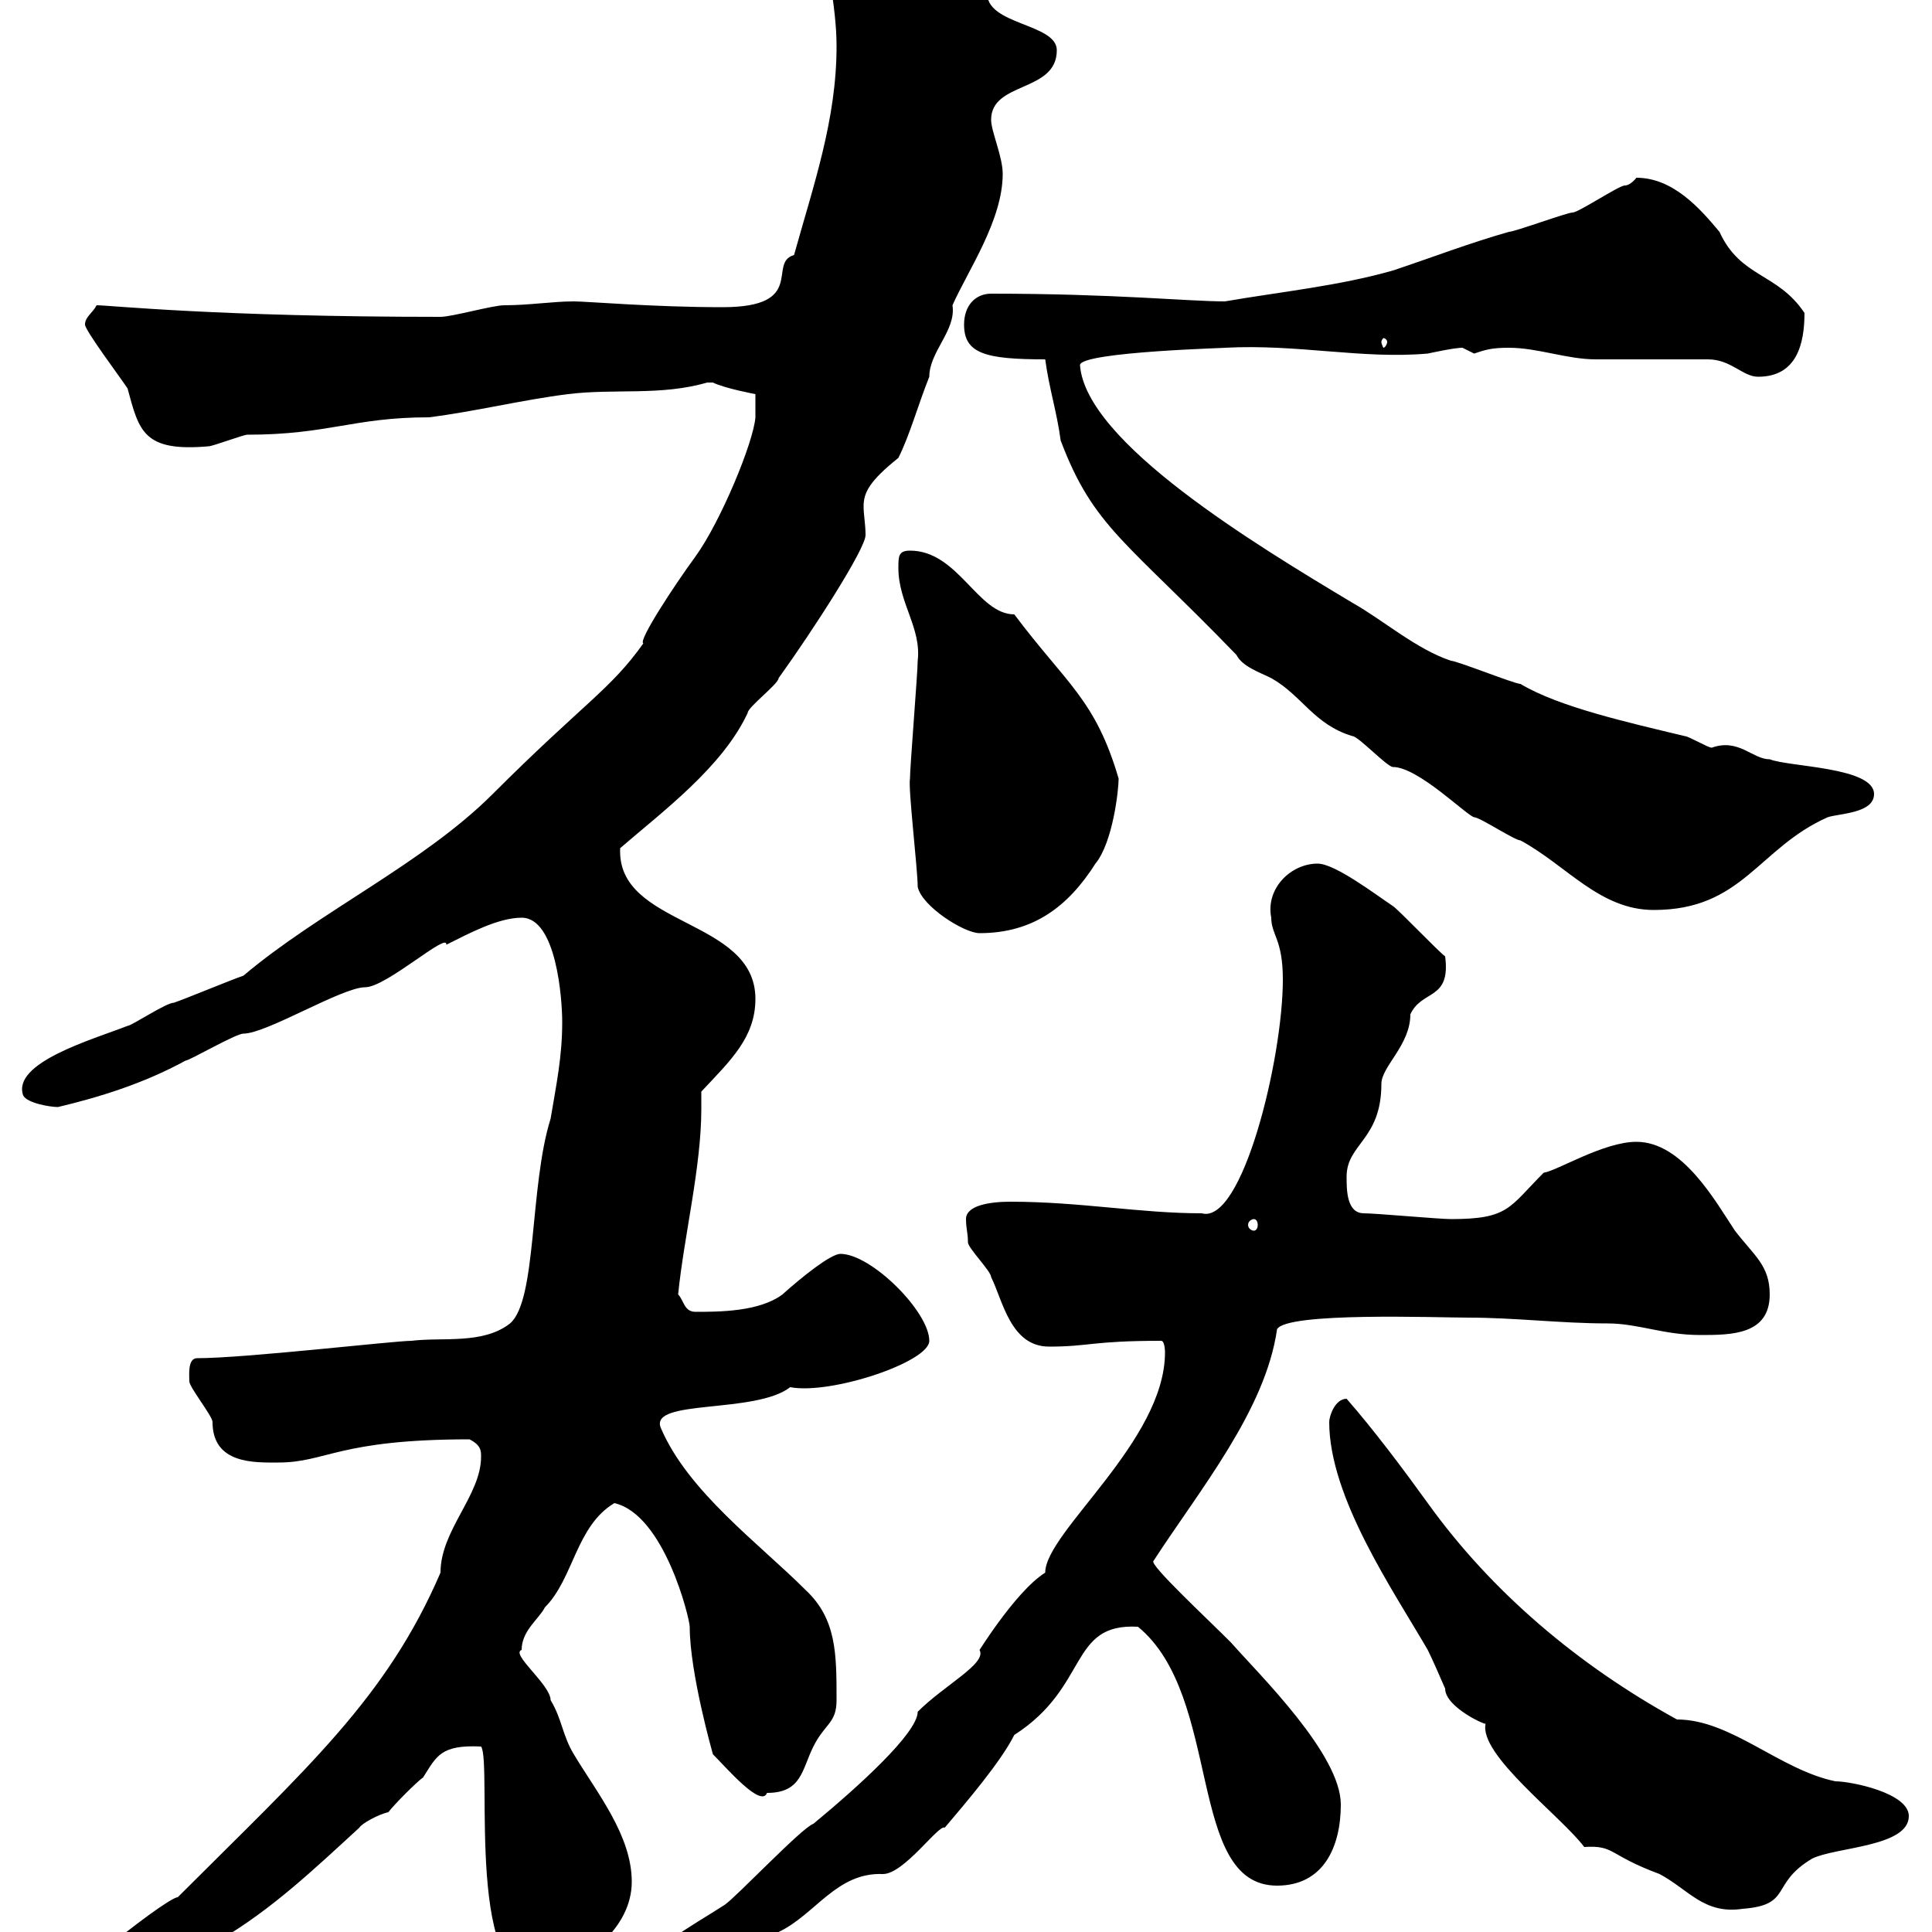 <svg xmlns="http://www.w3.org/2000/svg" xmlns:xlink="http://www.w3.org/1999/xlink" width="300" height="300"><path d="M74.70 226.20C74.70 232.20 68.40 237.60 68.40 244.20C60 263.70 47.70 274.50 27.60 294.60C25.80 294.60 3.60 312 4.20 315.60C9.60 315.60 18.60 312 22.20 309C25.20 309 27.90 301.20 34.20 301.20C42.30 296.40 48.60 290.40 55.80 283.80C56.10 283.20 58.80 281.70 60.30 281.40C61.20 280.20 64.80 276.60 65.70 276C67.80 272.70 68.40 270.90 74.70 271.20C76.50 273.60 72 310.20 84.60 306.60C90.90 304.80 98.10 299.40 98.10 292.20C98.10 285 92.70 278.40 89.10 272.40C87.30 269.40 87.30 267 85.50 264C85.50 261.60 79.20 256.80 81 256.20C81 253.20 83.70 251.40 84.60 249.60C89.10 245.10 89.40 237 95.40 233.40C103.20 235.20 107.10 251.40 107.10 252.60C107.10 259.80 110.70 272.40 110.70 272.40C112.80 274.50 118.20 280.80 119.10 278.40C124.50 278.40 124.50 274.80 126.30 271.20C128.10 267.60 129.90 267.60 129.90 264C129.90 256.80 129.90 251.40 125.10 246.90C117.90 239.70 106.80 231.60 102.60 221.70C100.80 217.20 117.30 219.60 122.70 215.40C129 216.60 144.30 211.50 144.30 208.20C144.30 203.70 135.30 194.70 130.50 194.70C129 194.70 124.50 198.30 121.50 201C117.90 203.70 111.60 203.70 108 203.70C106.20 203.70 106.20 201.90 105.30 201C106.20 192 108.90 181.20 108.90 172.20C108.90 171.30 108.90 170.40 108.90 169.50C113.40 164.70 117.30 161.10 117.30 155.10C117.30 142.50 95.70 144 96.30 131.70C102.90 126 112.20 119.10 116.10 110.70C116.10 109.80 120.90 106.20 120.90 105.30C126.30 97.80 134.40 85.20 134.40 83.10C134.40 81.30 134.10 80.10 134.10 78.60C134.10 76.50 135 74.70 139.50 71.10C141.30 67.50 142.50 63 144.30 58.50C144.30 54.60 148.50 51.30 147.90 47.40C150.30 42 155.70 34.20 155.70 27C155.70 24.30 153.90 20.40 153.90 18.60C153.90 12.60 164.10 14.40 164.10 7.80C164.10 3.60 153 3.90 153.30-1.20C148.50-7.20 140.70-15.60 132.30-15.60C129.90-15.60 128.10-14.40 128.10-12C128.10-5.40 129.90 0.60 129.90 7.20C129.90 18.60 126.30 28.80 123.30 39.60C119.10 40.80 125.40 47.70 112.20 47.70C101.40 47.70 91.20 46.80 89.10 46.80C85.80 46.80 82.20 47.40 78.30 47.40C76.50 47.40 70.20 49.20 68.40 49.20C33.60 49.20 17.10 47.40 15 47.40C14.40 48.60 13.20 49.20 13.20 50.40C13.20 51.30 18.60 58.50 19.80 60.30C21.60 66.90 22.20 70.20 32.40 69.30C33 69.30 37.80 67.50 38.40 67.50C51 67.50 54.90 64.80 66.60 64.80C73.80 63.90 81 62.10 88.20 61.20C95.40 60.30 102.60 61.50 109.80 59.40C109.80 59.40 109.80 59.40 110.70 59.40C112.50 60.30 117.30 61.20 117.30 61.20L117.30 64.80C117 68.70 111.90 81 108 86.40C104.70 90.90 99 99.60 99.90 99.90C94.80 107.10 90.60 109.20 76.50 123.30C65.70 134.10 49.50 141.60 37.80 151.50C36 152.10 28.80 155.10 27 155.70C25.80 155.70 20.40 159.30 19.80 159.30C14.40 161.40 1.80 165 3.60 170.10C4.20 171.30 7.80 171.90 9 171.90C15.30 170.40 22.20 168.30 28.80 164.70C29.40 164.70 36.60 160.50 37.80 160.50C41.40 160.50 53.10 153.30 56.70 153.30C60 153.30 69.60 144.60 69.30 146.70C72.90 144.90 77.40 142.50 81 142.50C86.40 142.50 87.30 155.10 87.30 158.70C87.30 164.10 86.40 168.30 85.50 173.70C82.20 184.20 83.40 201.90 79.20 205.50C75 208.80 68.70 207.60 63.90 208.20C61.20 208.20 38.10 210.90 30.60 210.90C29.10 210.90 29.40 213.60 29.40 214.50C29.40 215.40 33 219.90 33 220.80C33 227.40 39.60 227.10 43.20 227.10C50.70 227.10 52.50 223.50 72.90 223.50C74.70 224.40 74.70 225.30 74.70 226.20ZM99.90 306.60C99.90 307.20 101.70 307.20 101.70 307.20C108.90 307.20 114 301.50 120.90 300C126.60 297.30 129.90 290.70 137.10 291C140.40 291 145.80 283.20 146.70 283.80C150 279.90 155.40 273.60 157.50 269.40C169.20 261.90 165.90 252 176.70 252.60C189.90 263.40 184.20 292.80 198.30 292.80C205.50 292.80 208.20 286.80 208.20 280.20C208.20 272.40 195.60 260.10 191.10 255C187.20 251.10 178.50 243 179.10 242.40C186.30 231.30 196.50 219 198.30 206.40C199.80 203.70 223.20 204.60 228 204.60C235.20 204.60 242.40 205.50 249.60 205.50C254.40 205.50 258.30 207.30 264 207.30C268.80 207.30 274.80 207.30 274.80 201C274.80 196.50 272.40 195 269.40 191.10C266.40 186.60 261.30 177.30 254.10 177.30C249 177.30 241.80 181.80 239.70 182.10C234.30 187.50 234.30 189.30 225.30 189.30C223.50 189.30 213.60 188.40 211.80 188.40C209.10 188.40 209.10 184.80 209.10 182.70C209.10 177.60 214.50 177 214.50 168.30C214.50 165.60 219 162.30 219 157.50C220.80 153.60 225.30 155.40 224.40 148.50C223.50 147.90 217.20 141.30 216.30 140.70C213.60 138.90 207.30 134.10 204.60 134.10C200.40 134.10 196.50 138 197.40 142.50C197.40 145.20 199.20 145.80 199.20 152.10C199.20 164.40 192.90 190.20 186.60 188.40C177 188.40 167.70 186.60 156.90 186.60C153.60 186.60 150 187.20 150 189.30C150 190.80 150.30 191.40 150.30 192.90C150.30 193.80 153.90 197.40 153.90 198.30C155.70 201.90 156.90 209.10 162.90 209.10C169.20 209.10 169.50 208.20 180.30 208.20C180.90 208.20 180.90 210 180.90 210C180.90 223.80 162.30 237.90 162.30 244.20C157.50 247.20 151.20 257.70 152.10 256.20C153.30 258.30 146.70 261.60 142.50 265.80C142.50 269.10 133.20 277.50 126.30 283.20C124.50 283.80 114.30 294.60 112.50 295.80C107.40 299.10 99.90 303 99.90 306.60ZM206.40 220.80C206.40 232.50 216.30 246.90 221.70 256.20C222.30 257.40 223.50 260.10 224.40 262.20C224.40 265.20 231.30 268.20 230.70 267.60C229.50 272.40 242.40 282 246 286.80C250.80 286.50 249.60 288 257.70 291C262.20 293.40 264.60 297.30 270.60 296.40C278.40 295.80 274.80 292.50 281.40 288.60C285 286.80 296.40 286.80 296.40 282C296.40 278.40 287.40 276.60 285 276.60C276.30 274.80 268.80 267 260.40 267C245.10 258.60 231.60 247.20 221.70 233.40C217.80 228 213.30 222 209.10 217.20C207.30 217.20 206.40 219.90 206.40 220.80ZM194.70 189.30C195 189.30 195.30 189.60 195.30 190.20C195.30 190.80 195 191.10 194.70 191.10C194.40 191.10 193.80 190.80 193.80 190.20C193.80 189.60 194.40 189.30 194.70 189.30ZM142.50 137.70C143.10 140.70 149.70 144.90 152.10 144.90C160.50 144.90 165.90 140.70 170.10 134.10C172.80 130.80 173.70 122.70 173.70 120.90C170.10 108.60 165.60 106.20 157.50 95.40C151.80 95.40 148.80 85.50 141.30 85.50C139.50 85.50 139.50 86.40 139.50 88.20C139.50 93.60 143.10 97.50 142.50 102.60C142.50 104.40 141.30 119.10 141.30 120.90C141 122.40 142.50 135 142.50 137.70ZM164.70 68.40C169.80 81.90 174.90 84 192 101.70C192.90 103.50 195.60 104.40 197.40 105.30C202.20 108 204 112.50 210 114.30C210.90 114.30 215.40 119.10 216.30 119.10C220.20 119.10 227.70 126.60 228.90 126.90C229.80 126.90 235.20 130.50 236.10 130.50C243.30 134.40 248.40 141.30 256.80 141.30C270.60 141.30 273 131.70 283.80 126.90C285.60 126.30 291 126.30 291 123.30C291 119.10 277.80 119.10 274.80 117.90C272.10 117.90 270 114.60 265.80 116.10C265.20 116.10 262.20 114.30 261.60 114.30C252.90 112.20 242.10 109.80 236.10 106.20C235.20 106.20 226.20 102.60 225.30 102.60C219.90 100.80 214.80 96.30 210 93.60C195 84.60 168.60 68.70 167.70 56.70C167.70 54.60 191.70 54 190.20 54C201.60 53.40 211.50 55.80 221.70 54.90C225.90 54 226.80 54 227.10 54C227.10 54 228.90 54.90 228.90 54.90C230.70 54.30 231.60 54 234.30 54C238.80 54 243.30 55.80 247.80 55.80C249.60 55.80 263.40 55.80 265.20 55.80C268.80 55.80 270.60 58.50 273 58.50C279 58.50 280.20 53.40 280.20 48.60C276 42.30 270.30 43.20 267 36C264 32.40 259.80 27.60 254.10 27.60C254.10 27.60 253.20 28.80 252.30 28.80C251.40 28.80 245.10 33 244.20 33C243.30 33 235.20 36 234.30 36C228 37.80 222.60 39.90 216.30 42C207.90 44.40 198.90 45.30 190.20 46.80C184.50 46.80 173.10 45.60 153.90 45.60C151.50 45.60 149.70 47.40 149.70 50.40C149.70 54.90 153 55.80 162.30 55.80C162.90 60.30 164.10 63.90 164.70 68.40ZM215.40 53.10C215.40 53.40 215.10 54 214.80 54C214.80 54 214.50 53.40 214.50 53.10C214.50 52.80 214.80 52.50 214.80 52.50C215.10 52.50 215.40 52.80 215.40 53.10Z"/></svg>